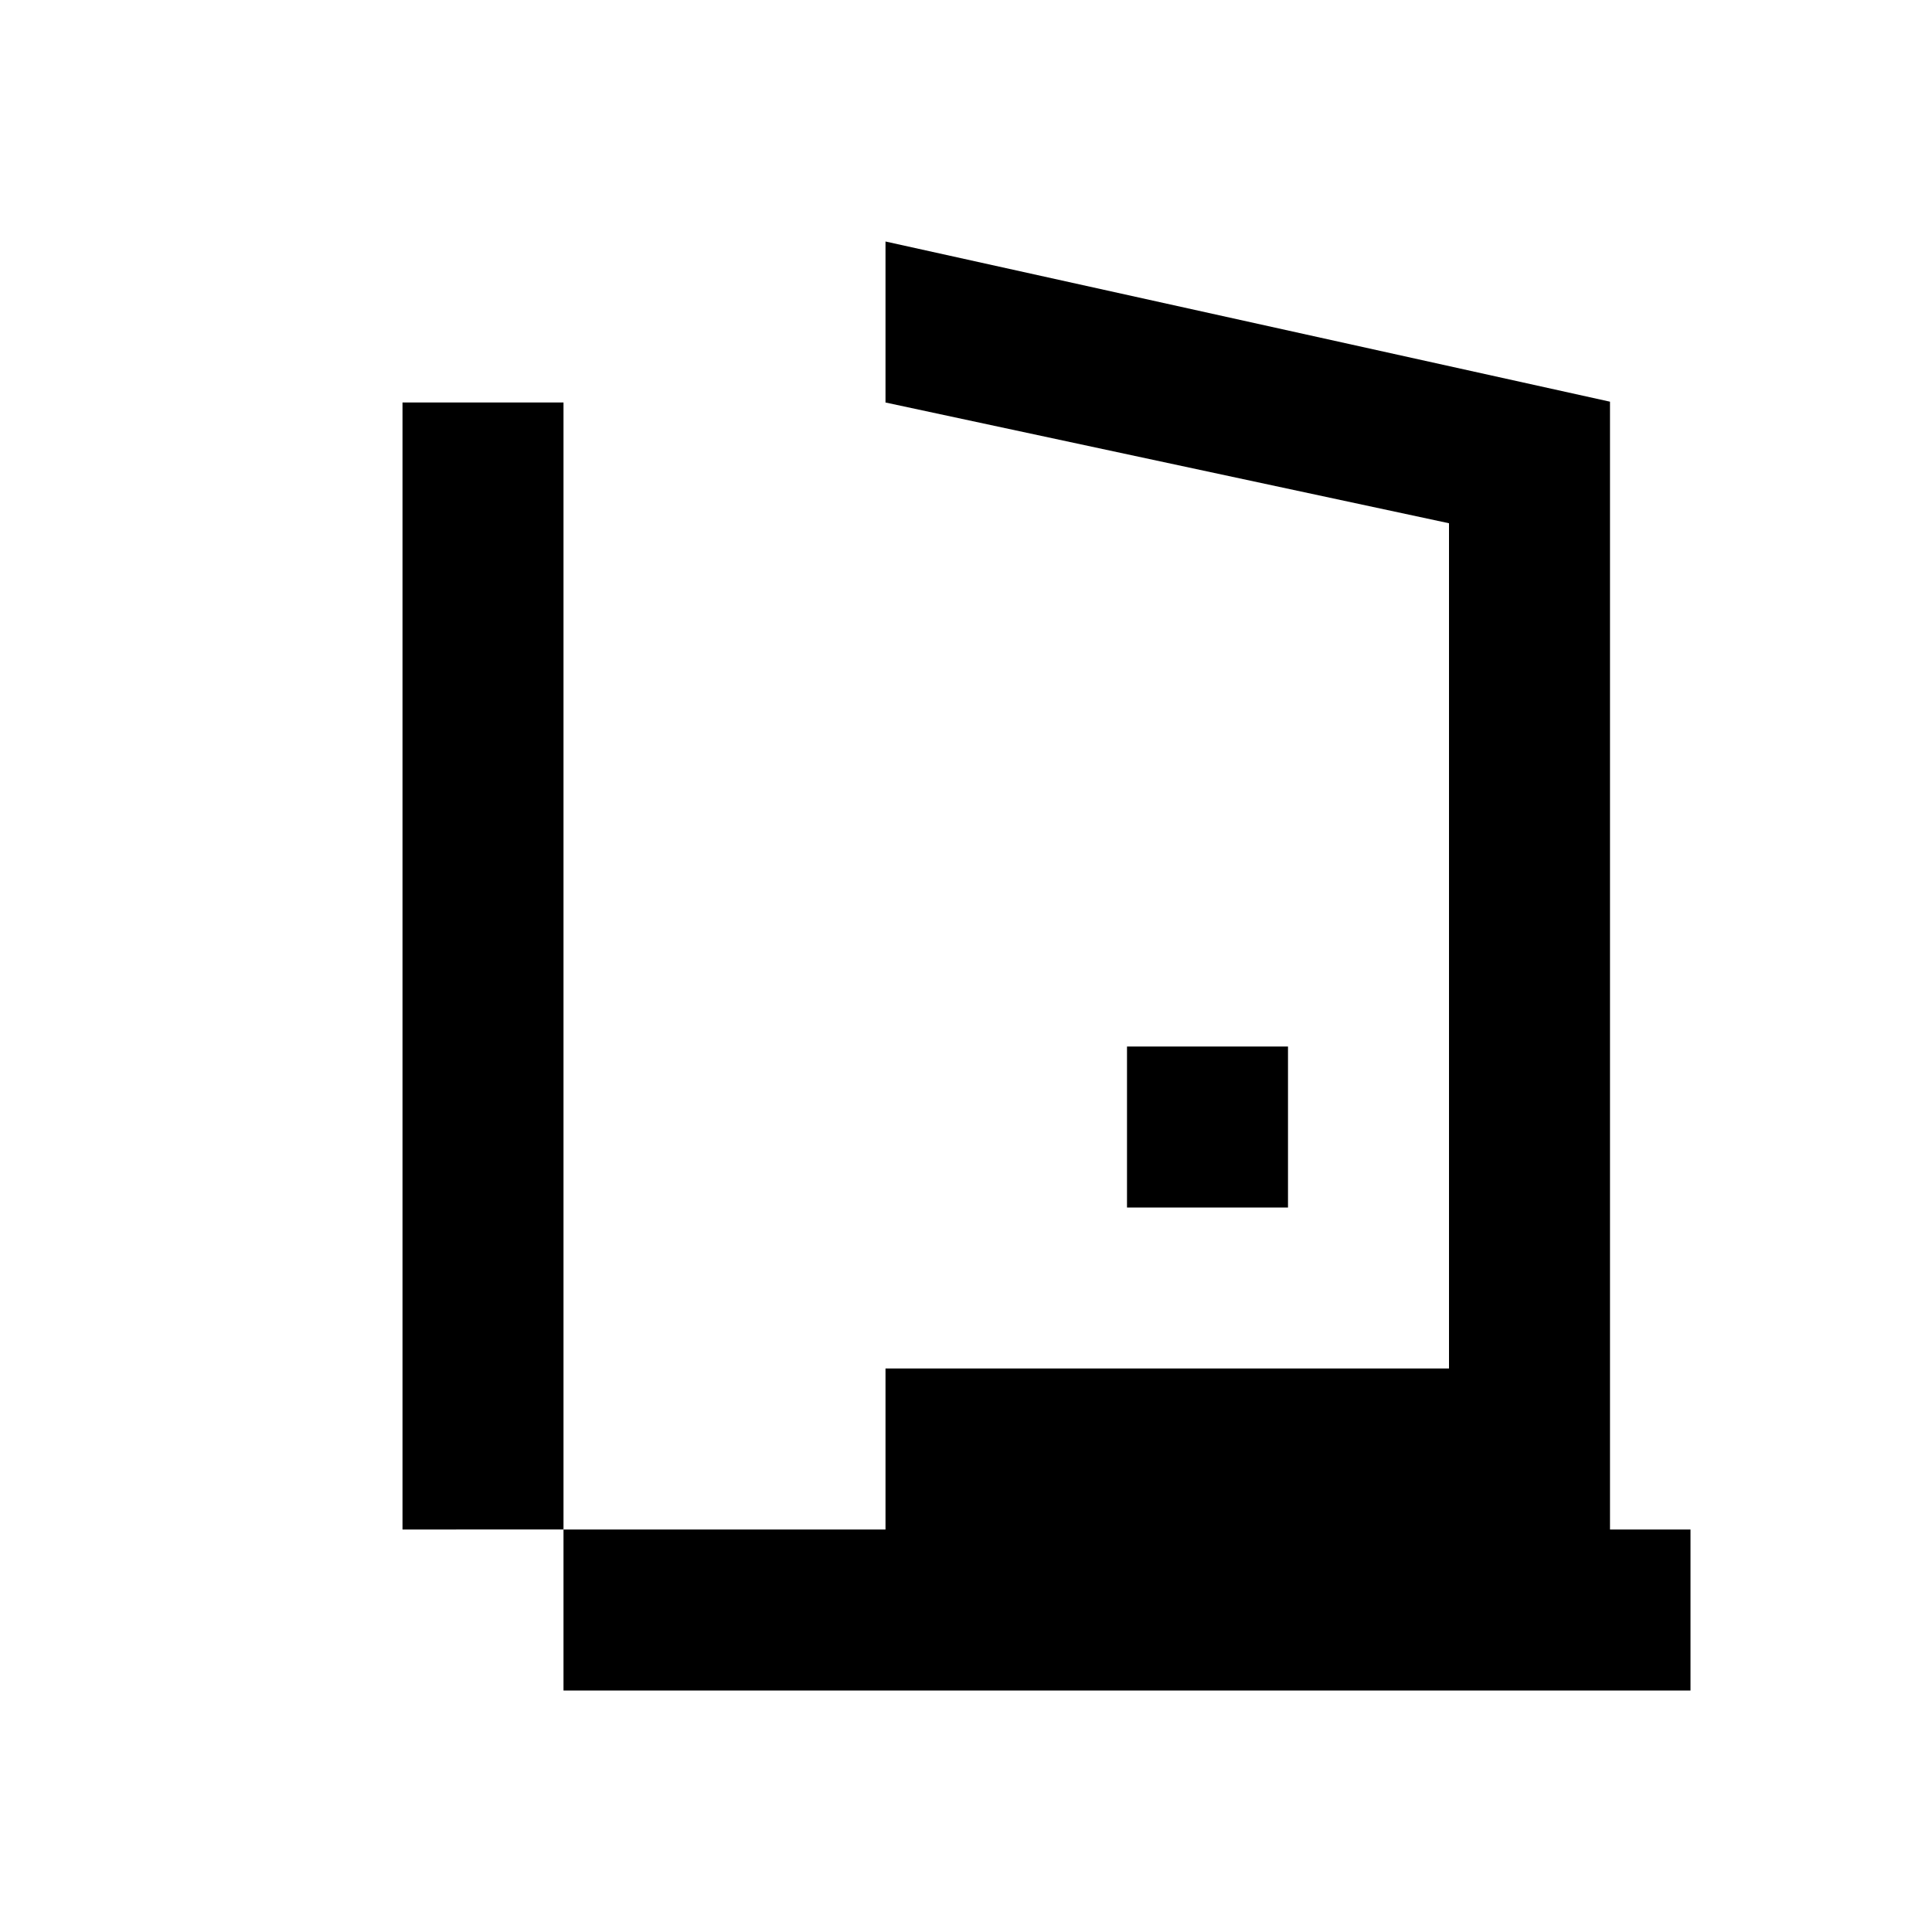 <svg xmlns="http://www.w3.org/2000/svg" viewBox="0 0 24 24" fill="currentColor">
  <path d="M20 19V4.99L11 3v16H7v2h14v-2h-1zm-9-2V5l7 1.5v10.5h-7zm3-4h2v2h-2v-2z"/>
  <path d="M5 19V5h2v14H5z"/>
</svg>
